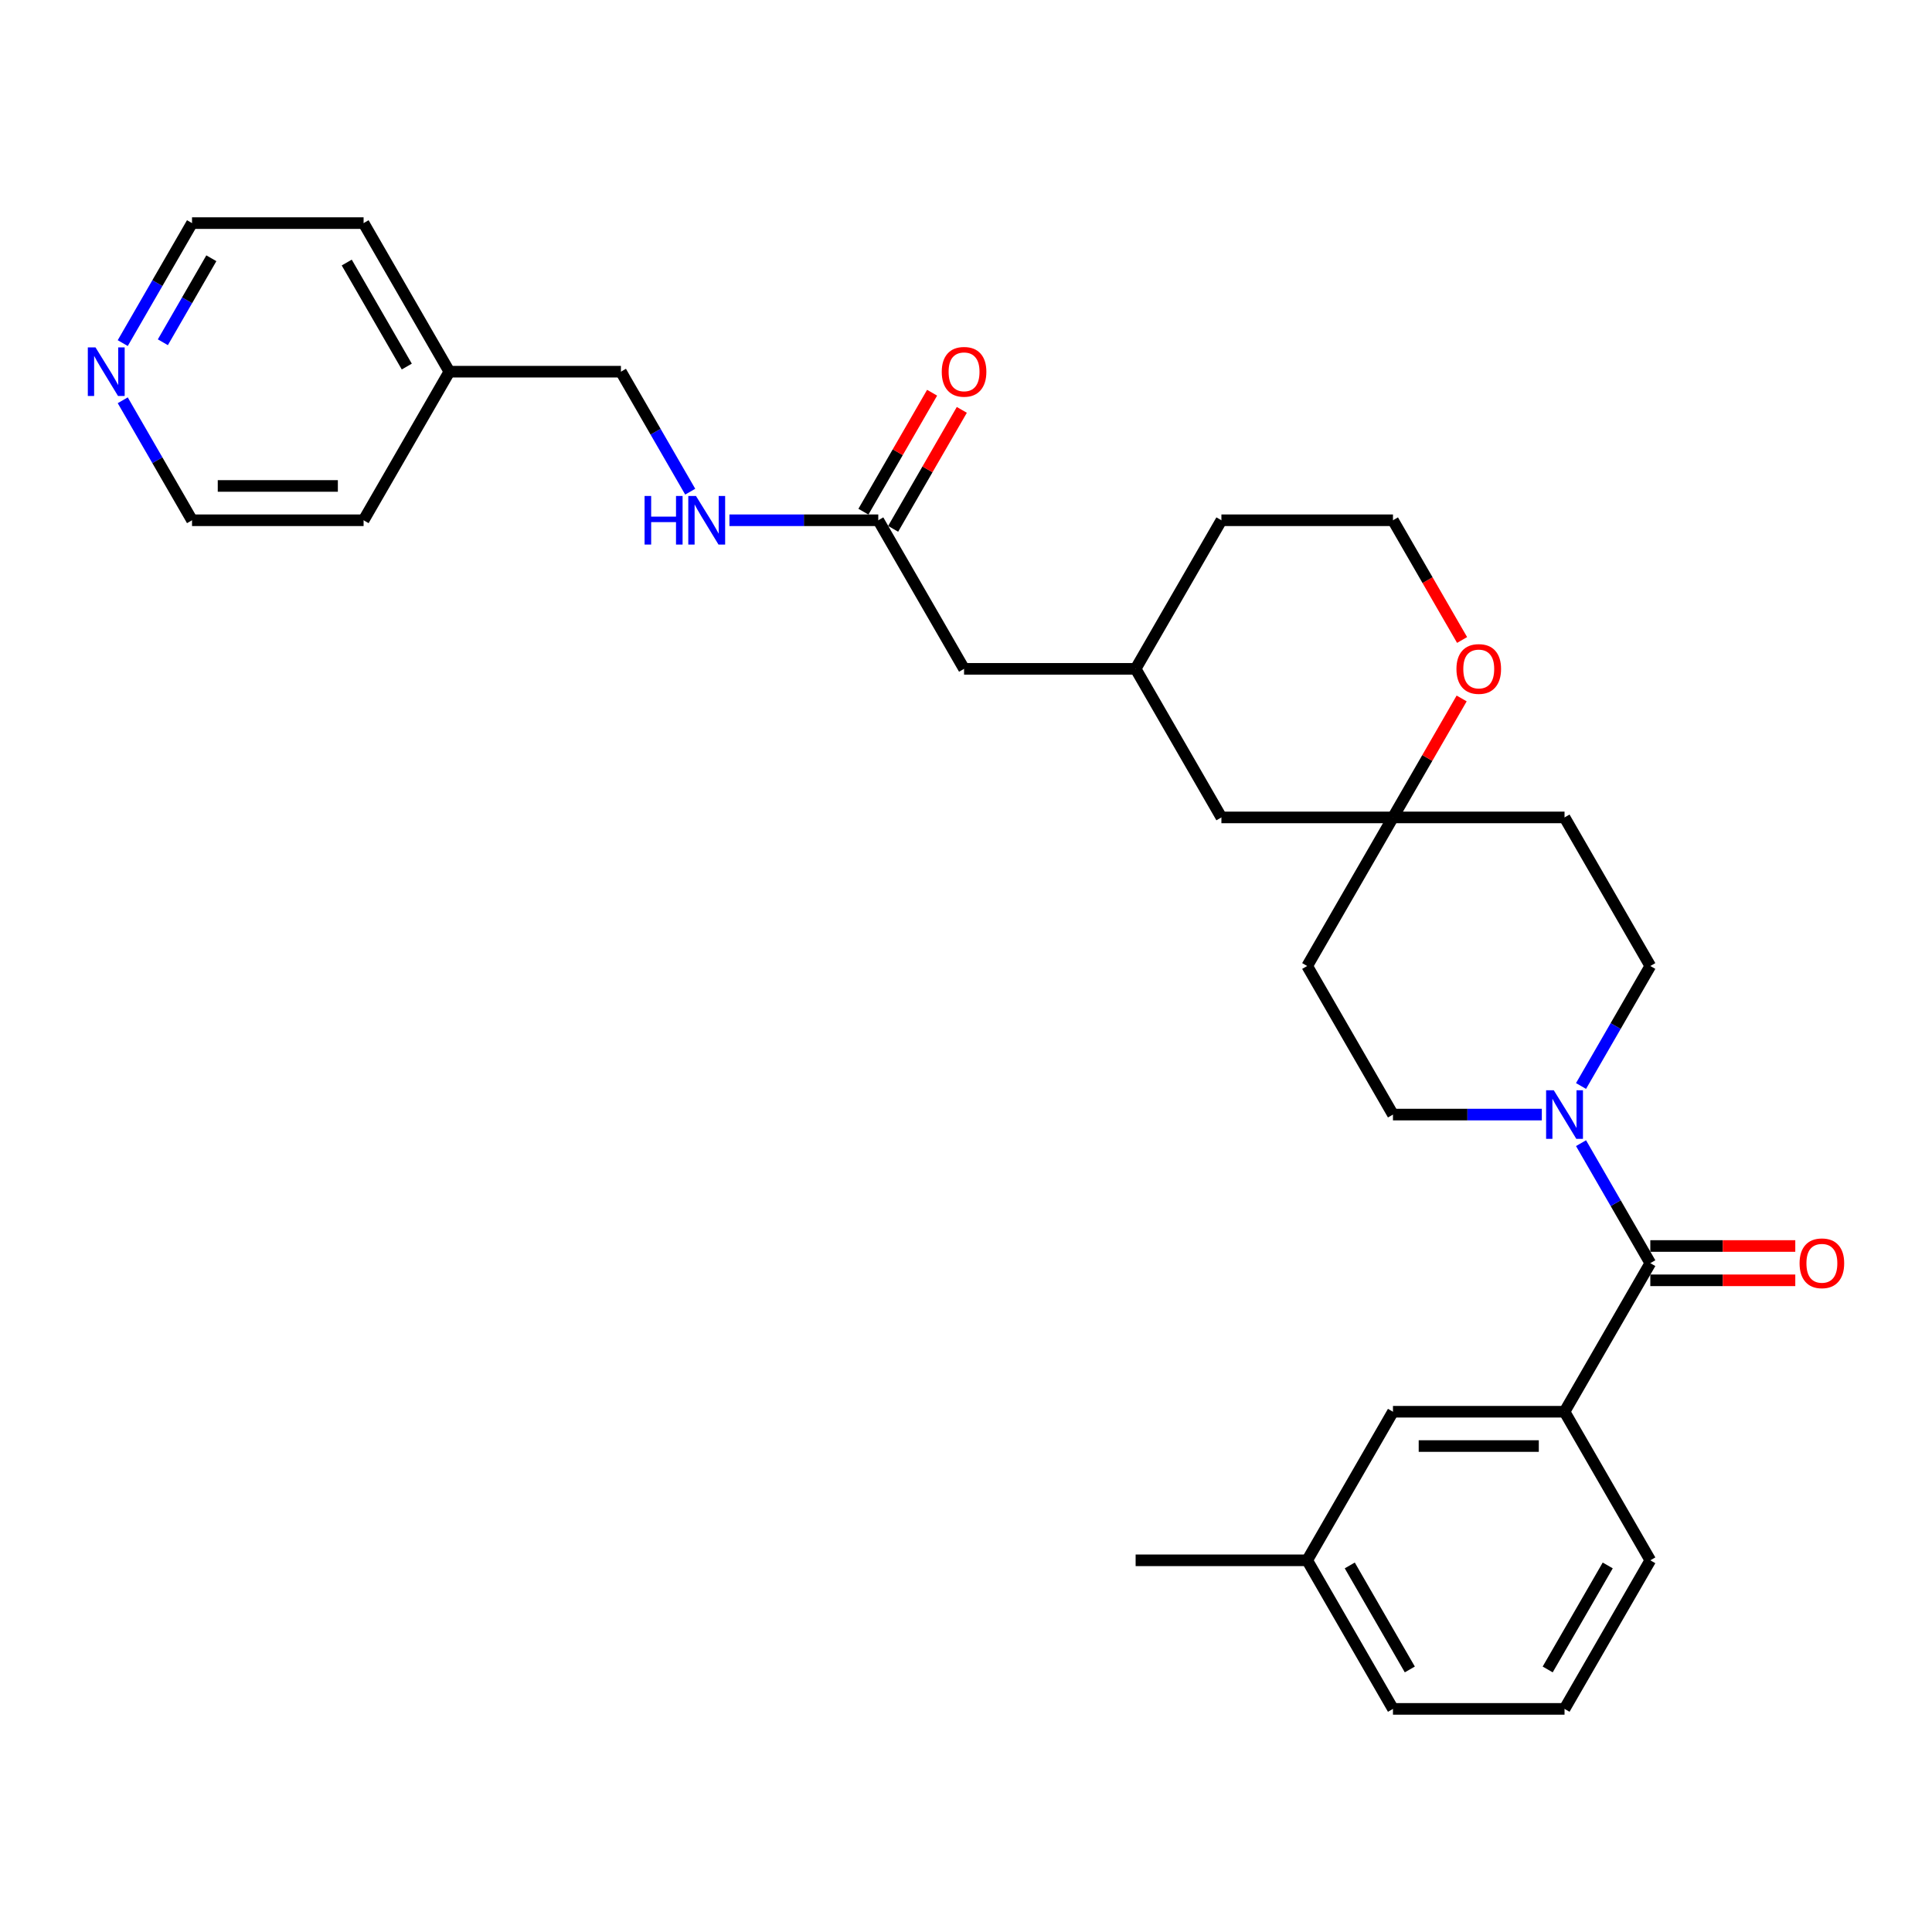 <?xml version='1.0' encoding='iso-8859-1'?>
<svg version='1.1' baseProfile='full'
              xmlns='http://www.w3.org/2000/svg'
                      xmlns:rdkit='http://www.rdkit.org/xml'
                      xmlns:xlink='http://www.w3.org/1999/xlink'
                  xml:space='preserve'
width='1000px' height='1000px' viewBox='0 0 1000 1000'>
<!-- END OF HEADER -->
<rect style='opacity:1.0;fill:#FFFFFF;stroke:none' width='1000' height='1000' x='0' y='0'> </rect>
<path class='bond-0' d='M 854.2,653.808 L 836.271,622.753' style='fill:none;fill-rule:evenodd;stroke:#000000;stroke-width:6px;stroke-linecap:butt;stroke-linejoin:miter;stroke-opacity:1' />
<path class='bond-0' d='M 836.271,622.753 L 818.341,591.698' style='fill:none;fill-rule:evenodd;stroke:#0000FF;stroke-width:6px;stroke-linecap:butt;stroke-linejoin:miter;stroke-opacity:1' />
<path class='bond-1' d='M 854.2,653.808 L 809.8,730.712' style='fill:none;fill-rule:evenodd;stroke:#000000;stroke-width:6px;stroke-linecap:butt;stroke-linejoin:miter;stroke-opacity:1' />
<path class='bond-7' d='M 854.2,662.688 L 891.719,662.688' style='fill:none;fill-rule:evenodd;stroke:#000000;stroke-width:6px;stroke-linecap:butt;stroke-linejoin:miter;stroke-opacity:1' />
<path class='bond-7' d='M 891.719,662.688 L 929.237,662.688' style='fill:none;fill-rule:evenodd;stroke:#FF0000;stroke-width:6px;stroke-linecap:butt;stroke-linejoin:miter;stroke-opacity:1' />
<path class='bond-7' d='M 854.2,644.928 L 891.719,644.928' style='fill:none;fill-rule:evenodd;stroke:#000000;stroke-width:6px;stroke-linecap:butt;stroke-linejoin:miter;stroke-opacity:1' />
<path class='bond-7' d='M 891.719,644.928 L 929.237,644.928' style='fill:none;fill-rule:evenodd;stroke:#FF0000;stroke-width:6px;stroke-linecap:butt;stroke-linejoin:miter;stroke-opacity:1' />
<path class='bond-4' d='M 818.341,562.11 L 836.271,531.055' style='fill:none;fill-rule:evenodd;stroke:#0000FF;stroke-width:6px;stroke-linecap:butt;stroke-linejoin:miter;stroke-opacity:1' />
<path class='bond-4' d='M 836.271,531.055 L 854.2,500' style='fill:none;fill-rule:evenodd;stroke:#000000;stroke-width:6px;stroke-linecap:butt;stroke-linejoin:miter;stroke-opacity:1' />
<path class='bond-5' d='M 798.043,576.904 L 759.521,576.904' style='fill:none;fill-rule:evenodd;stroke:#0000FF;stroke-width:6px;stroke-linecap:butt;stroke-linejoin:miter;stroke-opacity:1' />
<path class='bond-5' d='M 759.521,576.904 L 720.999,576.904' style='fill:none;fill-rule:evenodd;stroke:#000000;stroke-width:6px;stroke-linecap:butt;stroke-linejoin:miter;stroke-opacity:1' />
<path class='bond-9' d='M 809.8,730.712 L 720.999,730.712' style='fill:none;fill-rule:evenodd;stroke:#000000;stroke-width:6px;stroke-linecap:butt;stroke-linejoin:miter;stroke-opacity:1' />
<path class='bond-9' d='M 796.48,748.472 L 734.319,748.472' style='fill:none;fill-rule:evenodd;stroke:#000000;stroke-width:6px;stroke-linecap:butt;stroke-linejoin:miter;stroke-opacity:1' />
<path class='bond-21' d='M 809.8,730.712 L 854.2,807.616' style='fill:none;fill-rule:evenodd;stroke:#000000;stroke-width:6px;stroke-linecap:butt;stroke-linejoin:miter;stroke-opacity:1' />
<path class='bond-2' d='M 720.999,423.096 L 676.598,500' style='fill:none;fill-rule:evenodd;stroke:#000000;stroke-width:6px;stroke-linecap:butt;stroke-linejoin:miter;stroke-opacity:1' />
<path class='bond-6' d='M 720.999,423.096 L 738.775,392.308' style='fill:none;fill-rule:evenodd;stroke:#000000;stroke-width:6px;stroke-linecap:butt;stroke-linejoin:miter;stroke-opacity:1' />
<path class='bond-6' d='M 738.775,392.308 L 756.55,361.519' style='fill:none;fill-rule:evenodd;stroke:#FF0000;stroke-width:6px;stroke-linecap:butt;stroke-linejoin:miter;stroke-opacity:1' />
<path class='bond-15' d='M 720.999,423.096 L 632.198,423.096' style='fill:none;fill-rule:evenodd;stroke:#000000;stroke-width:6px;stroke-linecap:butt;stroke-linejoin:miter;stroke-opacity:1' />
<path class='bond-30' d='M 720.999,423.096 L 809.8,423.096' style='fill:none;fill-rule:evenodd;stroke:#000000;stroke-width:6px;stroke-linecap:butt;stroke-linejoin:miter;stroke-opacity:1' />
<path class='bond-3' d='M 454.596,269.288 L 498.997,346.192' style='fill:none;fill-rule:evenodd;stroke:#000000;stroke-width:6px;stroke-linecap:butt;stroke-linejoin:miter;stroke-opacity:1' />
<path class='bond-8' d='M 454.596,269.288 L 416.074,269.288' style='fill:none;fill-rule:evenodd;stroke:#000000;stroke-width:6px;stroke-linecap:butt;stroke-linejoin:miter;stroke-opacity:1' />
<path class='bond-8' d='M 416.074,269.288 L 377.552,269.288' style='fill:none;fill-rule:evenodd;stroke:#0000FF;stroke-width:6px;stroke-linecap:butt;stroke-linejoin:miter;stroke-opacity:1' />
<path class='bond-13' d='M 462.286,273.728 L 480.062,242.94' style='fill:none;fill-rule:evenodd;stroke:#000000;stroke-width:6px;stroke-linecap:butt;stroke-linejoin:miter;stroke-opacity:1' />
<path class='bond-13' d='M 480.062,242.94 L 497.838,212.152' style='fill:none;fill-rule:evenodd;stroke:#FF0000;stroke-width:6px;stroke-linecap:butt;stroke-linejoin:miter;stroke-opacity:1' />
<path class='bond-13' d='M 446.906,264.848 L 464.681,234.06' style='fill:none;fill-rule:evenodd;stroke:#000000;stroke-width:6px;stroke-linecap:butt;stroke-linejoin:miter;stroke-opacity:1' />
<path class='bond-13' d='M 464.681,234.06 L 482.457,203.271' style='fill:none;fill-rule:evenodd;stroke:#FF0000;stroke-width:6px;stroke-linecap:butt;stroke-linejoin:miter;stroke-opacity:1' />
<path class='bond-10' d='M 854.2,500 L 809.8,423.096' style='fill:none;fill-rule:evenodd;stroke:#000000;stroke-width:6px;stroke-linecap:butt;stroke-linejoin:miter;stroke-opacity:1' />
<path class='bond-11' d='M 720.999,576.904 L 676.598,500' style='fill:none;fill-rule:evenodd;stroke:#000000;stroke-width:6px;stroke-linecap:butt;stroke-linejoin:miter;stroke-opacity:1' />
<path class='bond-19' d='M 756.776,331.256 L 738.887,300.272' style='fill:none;fill-rule:evenodd;stroke:#FF0000;stroke-width:6px;stroke-linecap:butt;stroke-linejoin:miter;stroke-opacity:1' />
<path class='bond-19' d='M 738.887,300.272 L 720.999,269.288' style='fill:none;fill-rule:evenodd;stroke:#000000;stroke-width:6px;stroke-linecap:butt;stroke-linejoin:miter;stroke-opacity:1' />
<path class='bond-17' d='M 357.254,254.494 L 339.324,223.439' style='fill:none;fill-rule:evenodd;stroke:#0000FF;stroke-width:6px;stroke-linecap:butt;stroke-linejoin:miter;stroke-opacity:1' />
<path class='bond-17' d='M 339.324,223.439 L 321.395,192.384' style='fill:none;fill-rule:evenodd;stroke:#000000;stroke-width:6px;stroke-linecap:butt;stroke-linejoin:miter;stroke-opacity:1' />
<path class='bond-18' d='M 720.999,730.712 L 676.598,807.616' style='fill:none;fill-rule:evenodd;stroke:#000000;stroke-width:6px;stroke-linecap:butt;stroke-linejoin:miter;stroke-opacity:1' />
<path class='bond-12' d='M 63.533,177.59 L 81.463,146.535' style='fill:none;fill-rule:evenodd;stroke:#0000FF;stroke-width:6px;stroke-linecap:butt;stroke-linejoin:miter;stroke-opacity:1' />
<path class='bond-12' d='M 81.463,146.535 L 99.392,115.481' style='fill:none;fill-rule:evenodd;stroke:#000000;stroke-width:6px;stroke-linecap:butt;stroke-linejoin:miter;stroke-opacity:1' />
<path class='bond-12' d='M 84.293,177.154 L 96.844,155.416' style='fill:none;fill-rule:evenodd;stroke:#0000FF;stroke-width:6px;stroke-linecap:butt;stroke-linejoin:miter;stroke-opacity:1' />
<path class='bond-12' d='M 96.844,155.416 L 109.394,133.677' style='fill:none;fill-rule:evenodd;stroke:#000000;stroke-width:6px;stroke-linecap:butt;stroke-linejoin:miter;stroke-opacity:1' />
<path class='bond-33' d='M 63.533,207.179 L 81.463,238.234' style='fill:none;fill-rule:evenodd;stroke:#0000FF;stroke-width:6px;stroke-linecap:butt;stroke-linejoin:miter;stroke-opacity:1' />
<path class='bond-33' d='M 81.463,238.234 L 99.392,269.288' style='fill:none;fill-rule:evenodd;stroke:#000000;stroke-width:6px;stroke-linecap:butt;stroke-linejoin:miter;stroke-opacity:1' />
<path class='bond-14' d='M 498.997,346.192 L 587.798,346.192' style='fill:none;fill-rule:evenodd;stroke:#000000;stroke-width:6px;stroke-linecap:butt;stroke-linejoin:miter;stroke-opacity:1' />
<path class='bond-16' d='M 632.198,423.096 L 587.798,346.192' style='fill:none;fill-rule:evenodd;stroke:#000000;stroke-width:6px;stroke-linecap:butt;stroke-linejoin:miter;stroke-opacity:1' />
<path class='bond-25' d='M 587.798,346.192 L 632.198,269.288' style='fill:none;fill-rule:evenodd;stroke:#000000;stroke-width:6px;stroke-linecap:butt;stroke-linejoin:miter;stroke-opacity:1' />
<path class='bond-20' d='M 321.395,192.384 L 232.594,192.384' style='fill:none;fill-rule:evenodd;stroke:#000000;stroke-width:6px;stroke-linecap:butt;stroke-linejoin:miter;stroke-opacity:1' />
<path class='bond-29' d='M 676.598,807.616 L 587.798,807.616' style='fill:none;fill-rule:evenodd;stroke:#000000;stroke-width:6px;stroke-linecap:butt;stroke-linejoin:miter;stroke-opacity:1' />
<path class='bond-31' d='M 676.598,807.616 L 720.999,884.519' style='fill:none;fill-rule:evenodd;stroke:#000000;stroke-width:6px;stroke-linecap:butt;stroke-linejoin:miter;stroke-opacity:1' />
<path class='bond-31' d='M 698.639,810.271 L 729.72,864.104' style='fill:none;fill-rule:evenodd;stroke:#000000;stroke-width:6px;stroke-linecap:butt;stroke-linejoin:miter;stroke-opacity:1' />
<path class='bond-32' d='M 720.999,269.288 L 632.198,269.288' style='fill:none;fill-rule:evenodd;stroke:#000000;stroke-width:6px;stroke-linecap:butt;stroke-linejoin:miter;stroke-opacity:1' />
<path class='bond-27' d='M 232.594,192.384 L 188.193,269.288' style='fill:none;fill-rule:evenodd;stroke:#000000;stroke-width:6px;stroke-linecap:butt;stroke-linejoin:miter;stroke-opacity:1' />
<path class='bond-28' d='M 232.594,192.384 L 188.193,115.481' style='fill:none;fill-rule:evenodd;stroke:#000000;stroke-width:6px;stroke-linecap:butt;stroke-linejoin:miter;stroke-opacity:1' />
<path class='bond-28' d='M 210.553,189.729 L 179.472,135.896' style='fill:none;fill-rule:evenodd;stroke:#000000;stroke-width:6px;stroke-linecap:butt;stroke-linejoin:miter;stroke-opacity:1' />
<path class='bond-22' d='M 854.2,807.616 L 809.8,884.519' style='fill:none;fill-rule:evenodd;stroke:#000000;stroke-width:6px;stroke-linecap:butt;stroke-linejoin:miter;stroke-opacity:1' />
<path class='bond-22' d='M 832.16,810.271 L 801.079,864.104' style='fill:none;fill-rule:evenodd;stroke:#000000;stroke-width:6px;stroke-linecap:butt;stroke-linejoin:miter;stroke-opacity:1' />
<path class='bond-26' d='M 809.8,884.519 L 720.999,884.519' style='fill:none;fill-rule:evenodd;stroke:#000000;stroke-width:6px;stroke-linecap:butt;stroke-linejoin:miter;stroke-opacity:1' />
<path class='bond-23' d='M 99.392,115.481 L 188.193,115.481' style='fill:none;fill-rule:evenodd;stroke:#000000;stroke-width:6px;stroke-linecap:butt;stroke-linejoin:miter;stroke-opacity:1' />
<path class='bond-24' d='M 99.392,269.288 L 188.193,269.288' style='fill:none;fill-rule:evenodd;stroke:#000000;stroke-width:6px;stroke-linecap:butt;stroke-linejoin:miter;stroke-opacity:1' />
<path class='bond-24' d='M 112.712,251.528 L 174.873,251.528' style='fill:none;fill-rule:evenodd;stroke:#000000;stroke-width:6px;stroke-linecap:butt;stroke-linejoin:miter;stroke-opacity:1' />
<path  class='atom-1' d='M 804.241 564.33
L 812.482 577.65
Q 813.299 578.964, 814.613 581.344
Q 815.927 583.724, 815.998 583.866
L 815.998 564.33
L 819.337 564.33
L 819.337 589.478
L 815.892 589.478
L 807.047 574.915
Q 806.017 573.21, 804.916 571.256
Q 803.85 569.303, 803.531 568.699
L 803.531 589.478
L 800.263 589.478
L 800.263 564.33
L 804.241 564.33
' fill='#0000FF'/>
<path  class='atom-7' d='M 753.855 346.263
Q 753.855 340.225, 756.839 336.85
Q 759.823 333.476, 765.399 333.476
Q 770.976 333.476, 773.96 336.85
Q 776.944 340.225, 776.944 346.263
Q 776.944 352.373, 773.924 355.854
Q 770.905 359.299, 765.399 359.299
Q 759.858 359.299, 756.839 355.854
Q 753.855 352.408, 753.855 346.263
M 765.399 356.458
Q 769.236 356.458, 771.296 353.9
Q 773.392 351.307, 773.392 346.263
Q 773.392 341.326, 771.296 338.84
Q 769.236 336.318, 765.399 336.318
Q 761.563 336.318, 759.468 338.804
Q 757.407 341.29, 757.407 346.263
Q 757.407 351.343, 759.468 353.9
Q 761.563 356.458, 765.399 356.458
' fill='#FF0000'/>
<path  class='atom-8' d='M 931.457 653.879
Q 931.457 647.84, 934.441 644.466
Q 937.425 641.091, 943.001 641.091
Q 948.578 641.091, 951.562 644.466
Q 954.545 647.84, 954.545 653.879
Q 954.545 659.988, 951.526 663.469
Q 948.507 666.915, 943.001 666.915
Q 937.46 666.915, 934.441 663.469
Q 931.457 660.024, 931.457 653.879
M 943.001 664.073
Q 946.838 664.073, 948.898 661.516
Q 950.993 658.923, 950.993 653.879
Q 950.993 648.941, 948.898 646.455
Q 946.838 643.933, 943.001 643.933
Q 939.165 643.933, 937.069 646.42
Q 935.009 648.906, 935.009 653.879
Q 935.009 658.958, 937.069 661.516
Q 939.165 664.073, 943.001 664.073
' fill='#FF0000'/>
<path  class='atom-9' d='M 333.631 256.714
L 337.041 256.714
L 337.041 267.406
L 349.9 267.406
L 349.9 256.714
L 353.31 256.714
L 353.31 281.863
L 349.9 281.863
L 349.9 270.247
L 337.041 270.247
L 337.041 281.863
L 333.631 281.863
L 333.631 256.714
' fill='#0000FF'/>
<path  class='atom-9' d='M 360.236 256.714
L 368.477 270.034
Q 369.294 271.349, 370.608 273.728
Q 371.922 276.108, 371.993 276.25
L 371.993 256.714
L 375.332 256.714
L 375.332 281.863
L 371.887 281.863
L 363.042 267.299
Q 362.012 265.594, 360.911 263.641
Q 359.845 261.687, 359.526 261.083
L 359.526 281.863
L 356.258 281.863
L 356.258 256.714
L 360.236 256.714
' fill='#0000FF'/>
<path  class='atom-13' d='M 49.433 179.81
L 57.674 193.13
Q 58.49 194.445, 59.805 196.825
Q 61.119 199.204, 61.19 199.346
L 61.19 179.81
L 64.529 179.81
L 64.529 204.959
L 61.084 204.959
L 52.239 190.395
Q 51.209 188.69, 50.108 186.737
Q 49.042 184.783, 48.722 184.179
L 48.722 204.959
L 45.455 204.959
L 45.455 179.81
L 49.433 179.81
' fill='#0000FF'/>
<path  class='atom-14' d='M 487.452 192.456
Q 487.452 186.417, 490.436 183.043
Q 493.42 179.668, 498.997 179.668
Q 504.573 179.668, 507.557 183.043
Q 510.541 186.417, 510.541 192.456
Q 510.541 198.565, 507.521 202.046
Q 504.502 205.491, 498.997 205.491
Q 493.455 205.491, 490.436 202.046
Q 487.452 198.601, 487.452 192.456
M 498.997 202.65
Q 502.833 202.65, 504.893 200.092
Q 506.989 197.499, 506.989 192.456
Q 506.989 187.518, 504.893 185.032
Q 502.833 182.51, 498.997 182.51
Q 495.16 182.51, 493.065 184.996
Q 491.004 187.483, 491.004 192.456
Q 491.004 197.535, 493.065 200.092
Q 495.16 202.65, 498.997 202.65
' fill='#FF0000'/>
</svg>
